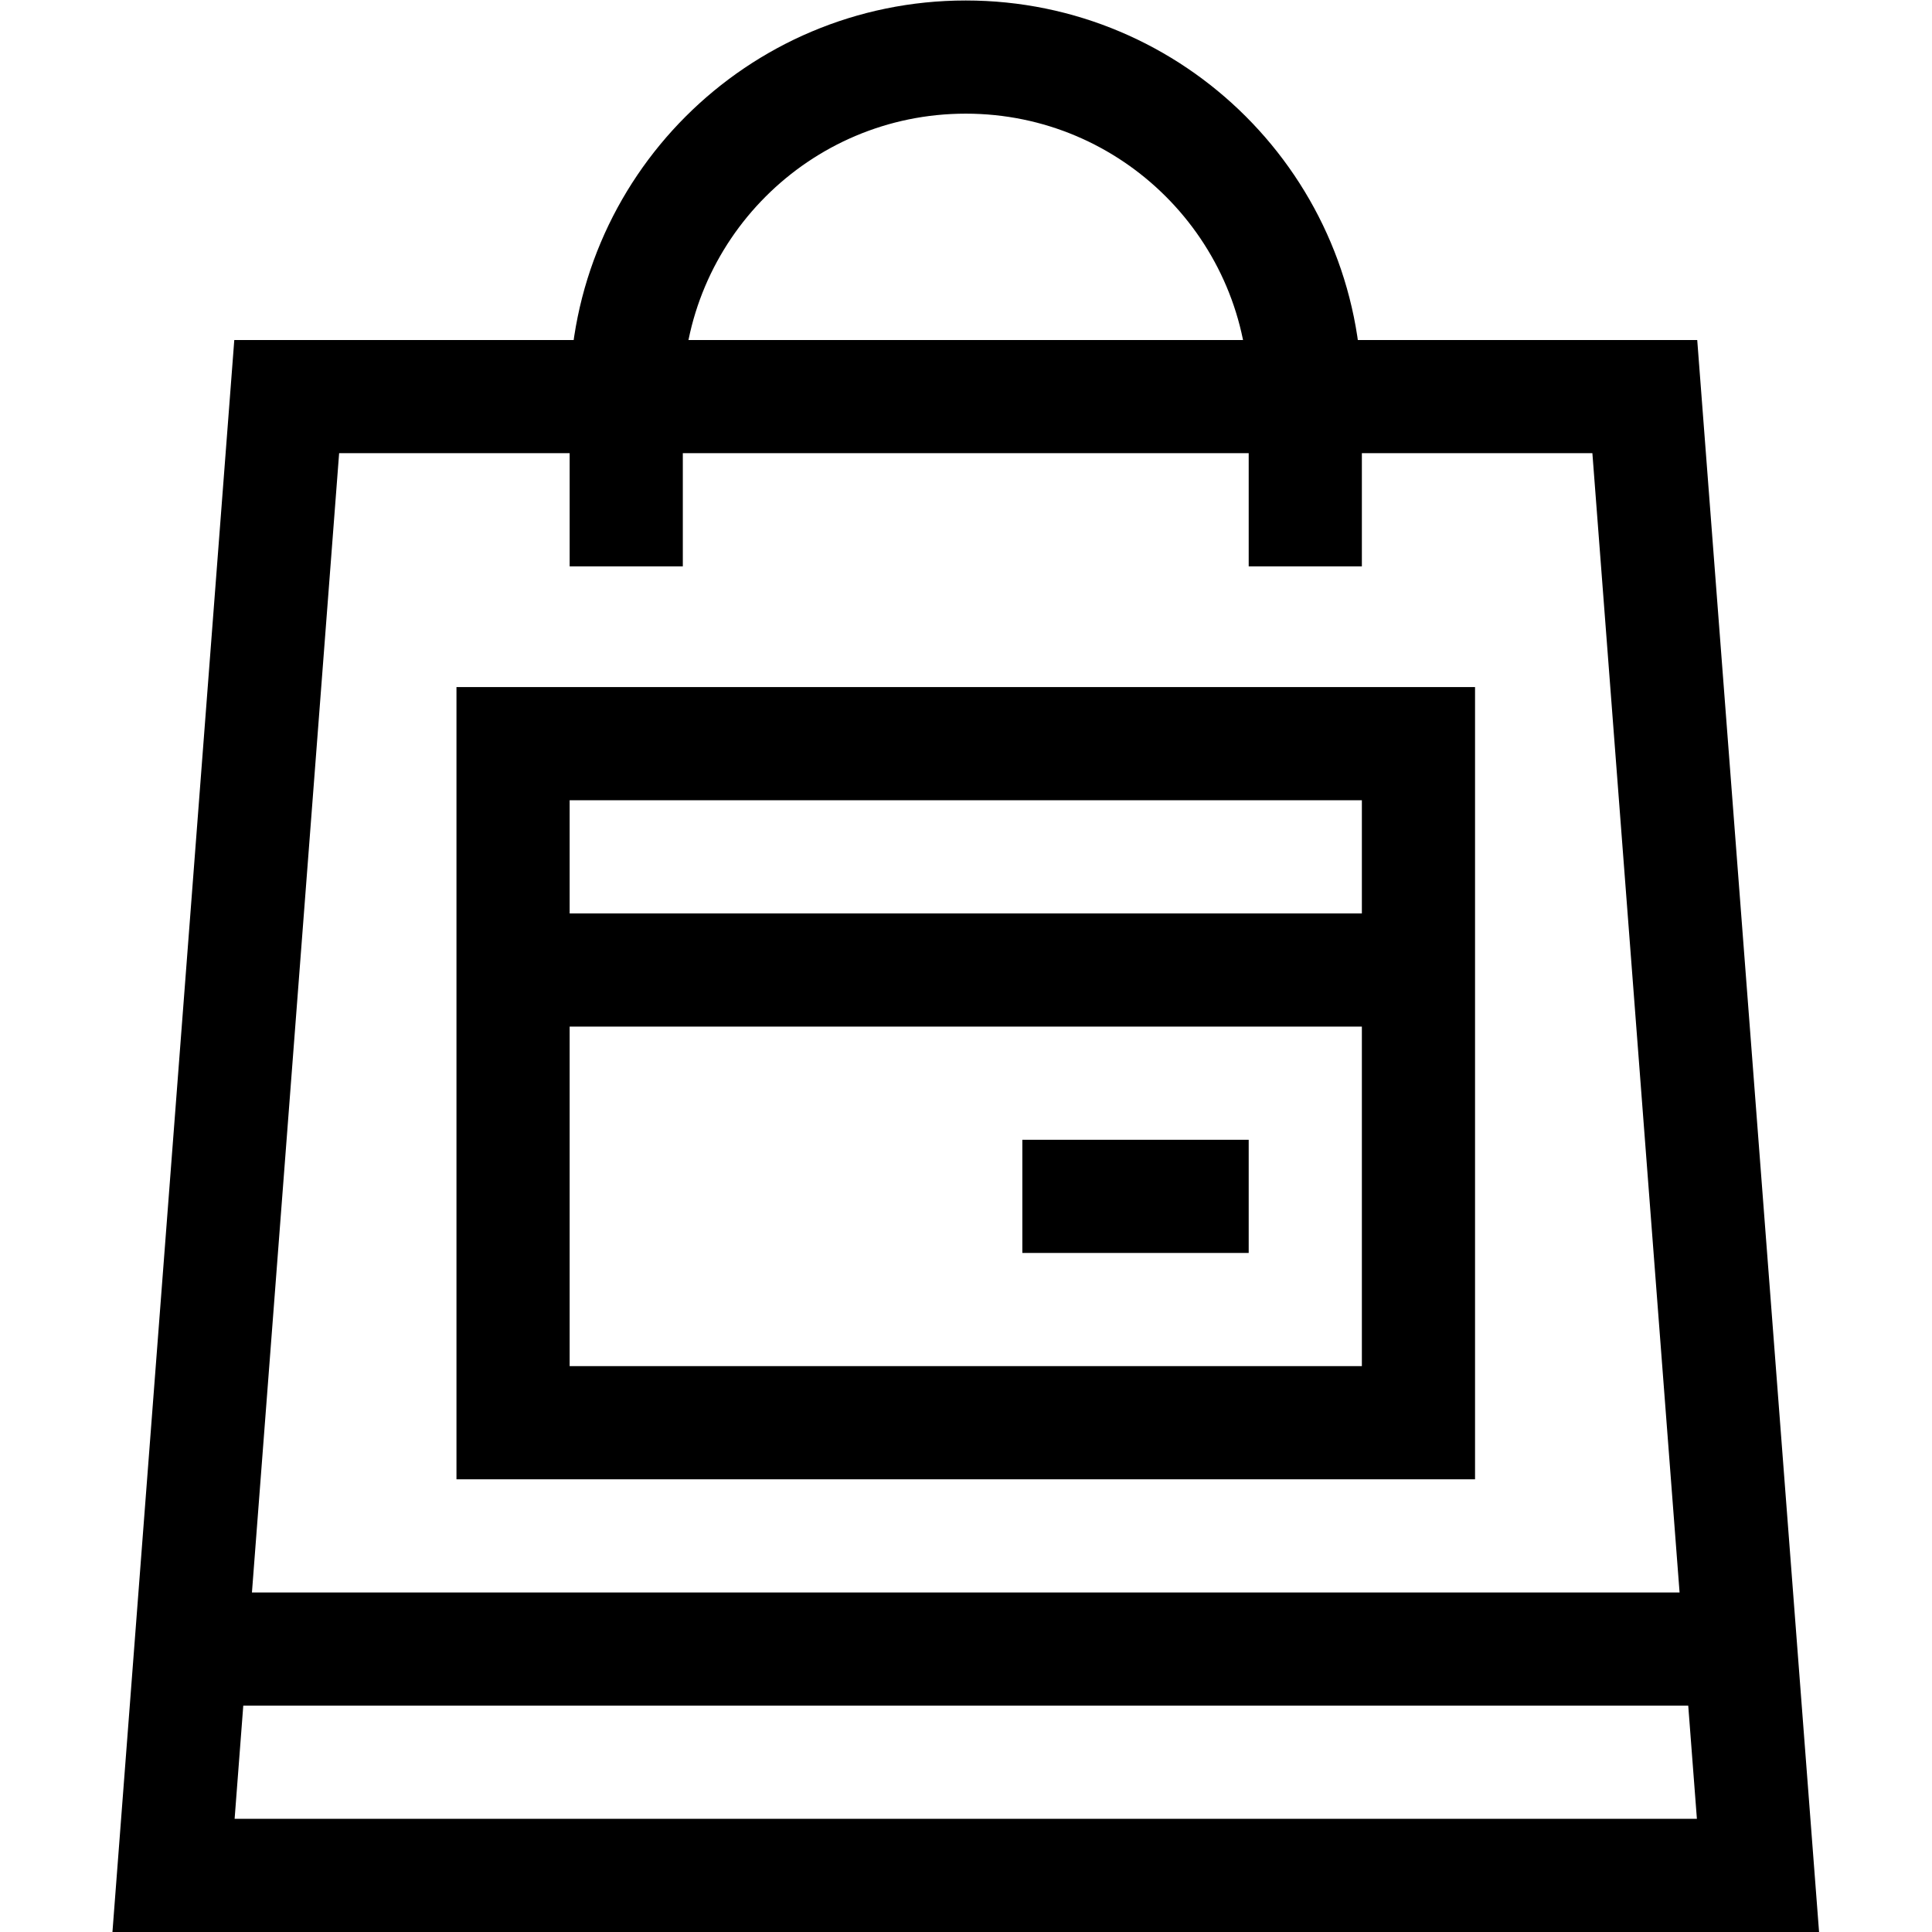 <svg xmlns="http://www.w3.org/2000/svg" viewBox="0 0 682.667 682.667" height="682.667" width="682.667" xml:space="preserve" id="svg840" version="1.1"><defs id="defs844"><clipPath id="clipPath864" clipPathUnits="userSpaceOnUse"><path id="path862" d="M 0,512 H 512 V 0 H 0 Z"></path></clipPath></defs><g transform="matrix(1.333,0,0,-1.333,0,682.667)" id="g846"><path id="path848" style="fill:none;stroke:#000000;stroke-width:30;stroke-linecap:butt;stroke-linejoin:miter;stroke-miterlimit:10;stroke-dasharray:none;stroke-opacity:1" d="M 376,135 H 136 v 180 h 240 z"></path><g transform="translate(136,255)" id="g850"><path id="path852" style="fill:none;stroke:#000000;stroke-width:30;stroke-linecap:butt;stroke-linejoin:miter;stroke-miterlimit:10;stroke-dasharray:none;stroke-opacity:1" d="M 0,0 H 240"></path></g><g transform="translate(271,195)" id="g854"><path id="path856" style="fill:none;stroke:#000000;stroke-width:30;stroke-linecap:butt;stroke-linejoin:miter;stroke-miterlimit:10;stroke-dasharray:none;stroke-opacity:1" d="M 0,0 H 60"></path></g><g id="g858"><g clip-path="url(#clipPath864)" id="g860"><g transform="translate(436,407)" id="g866"><path id="path868" style="fill:none;stroke:#000000;stroke-width:30;stroke-linecap:butt;stroke-linejoin:miter;stroke-miterlimit:10;stroke-dasharray:none;stroke-opacity:1" d="m 0,0 h -360 l -30,-392 H 30 Z"></path></g><g transform="translate(346,362)" id="g870"><path id="path872" style="fill:none;stroke:#000000;stroke-width:30;stroke-linecap:butt;stroke-linejoin:miter;stroke-miterlimit:10;stroke-dasharray:none;stroke-opacity:1" d="m 0,0 v 45 c 0,49.706 -40.294,90 -90,90 -49.706,0 -90,-40.294 -90,-90 V 0"></path></g><g transform="translate(50.615,75)" id="g874"><path id="path876" style="fill:none;stroke:#000000;stroke-width:30;stroke-linecap:butt;stroke-linejoin:miter;stroke-miterlimit:10;stroke-dasharray:none;stroke-opacity:1" d="M 0,0 H 410.77"></path></g></g></g></g></svg>
